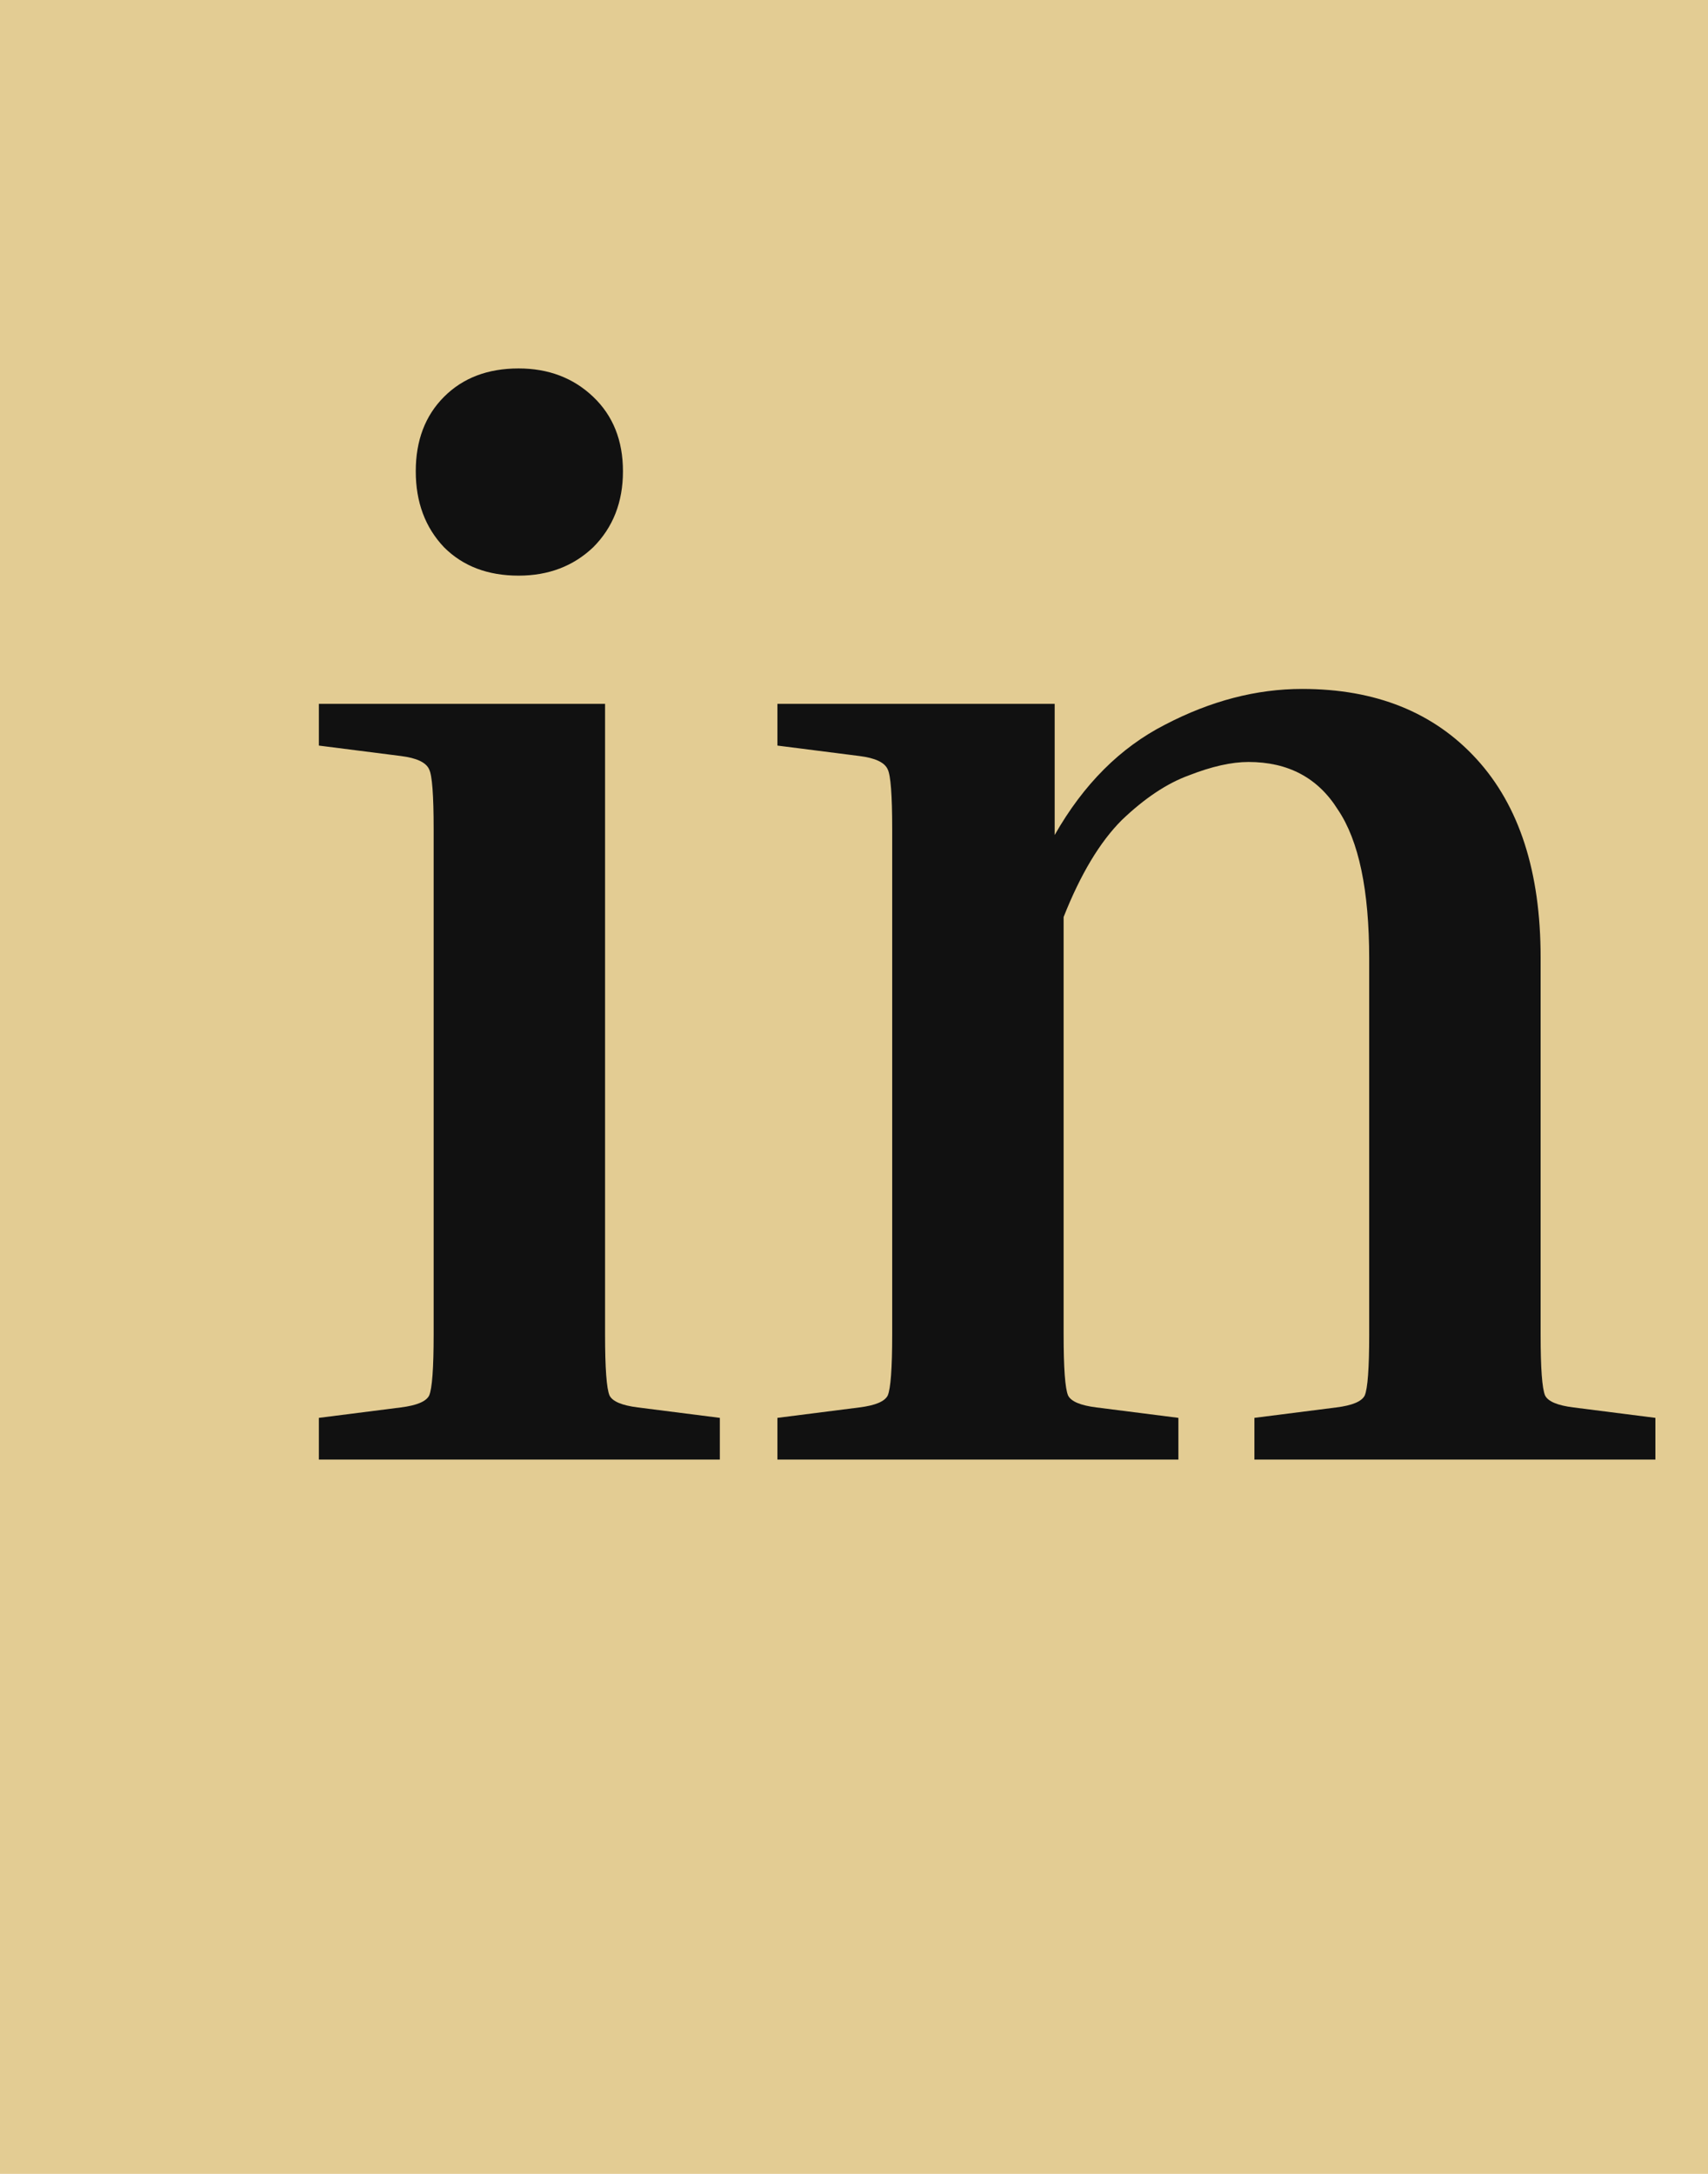 <svg width="55" height="70" viewBox="0 0 55 70" fill="none" xmlns="http://www.w3.org/2000/svg">
<rect width="55" height="70" fill="#E3CC93"/>
<path d="M16.7 18.536C15.708 18.536 14.908 18.232 14.3 17.624C13.692 16.984 13.388 16.168 13.388 15.176C13.388 14.184 13.692 13.384 14.3 12.776C14.908 12.168 15.708 11.864 16.7 11.864C17.66 11.864 18.46 12.168 19.1 12.776C19.74 13.384 20.06 14.184 20.06 15.176C20.06 16.168 19.74 16.984 19.1 17.624C18.46 18.232 17.66 18.536 16.7 18.536ZM10.268 24.008V22.664H19.484V42.968C19.484 44.056 19.532 44.712 19.628 44.936C19.724 45.128 20.028 45.256 20.54 45.32L23.18 45.656V47H10.268V45.656L12.908 45.32C13.42 45.256 13.724 45.128 13.82 44.936C13.916 44.712 13.964 44.056 13.964 42.968V26.696C13.964 25.608 13.916 24.968 13.82 24.776C13.724 24.552 13.42 24.408 12.908 24.344L10.268 24.008ZM53.306 45.656V47H40.394V45.656L43.034 45.32C43.546 45.256 43.85 45.128 43.946 44.936C44.042 44.712 44.09 44.056 44.09 42.968V30.872C44.09 28.664 43.754 27.064 43.082 26.072C42.442 25.048 41.482 24.536 40.202 24.536C39.658 24.536 39.018 24.68 38.282 24.968C37.578 25.224 36.858 25.704 36.122 26.408C35.418 27.112 34.794 28.152 34.25 29.528V42.968C34.25 44.056 34.298 44.712 34.394 44.936C34.49 45.128 34.794 45.256 35.306 45.32L37.946 45.656V47H25.034V45.656L27.674 45.32C28.186 45.256 28.49 45.128 28.586 44.936C28.682 44.712 28.73 44.056 28.73 42.968V26.696C28.73 25.608 28.682 24.968 28.586 24.776C28.49 24.552 28.186 24.408 27.674 24.344L25.034 24.008V22.664H33.962V26.888C34.89 25.256 36.074 24.072 37.514 23.336C38.986 22.568 40.458 22.184 41.93 22.184C44.298 22.184 46.17 22.936 47.546 24.44C48.922 25.944 49.61 28.072 49.61 30.824V42.968C49.61 44.056 49.658 44.712 49.754 44.936C49.85 45.128 50.154 45.256 50.666 45.32L53.306 45.656Z" fill="#111111"/>
</svg>
